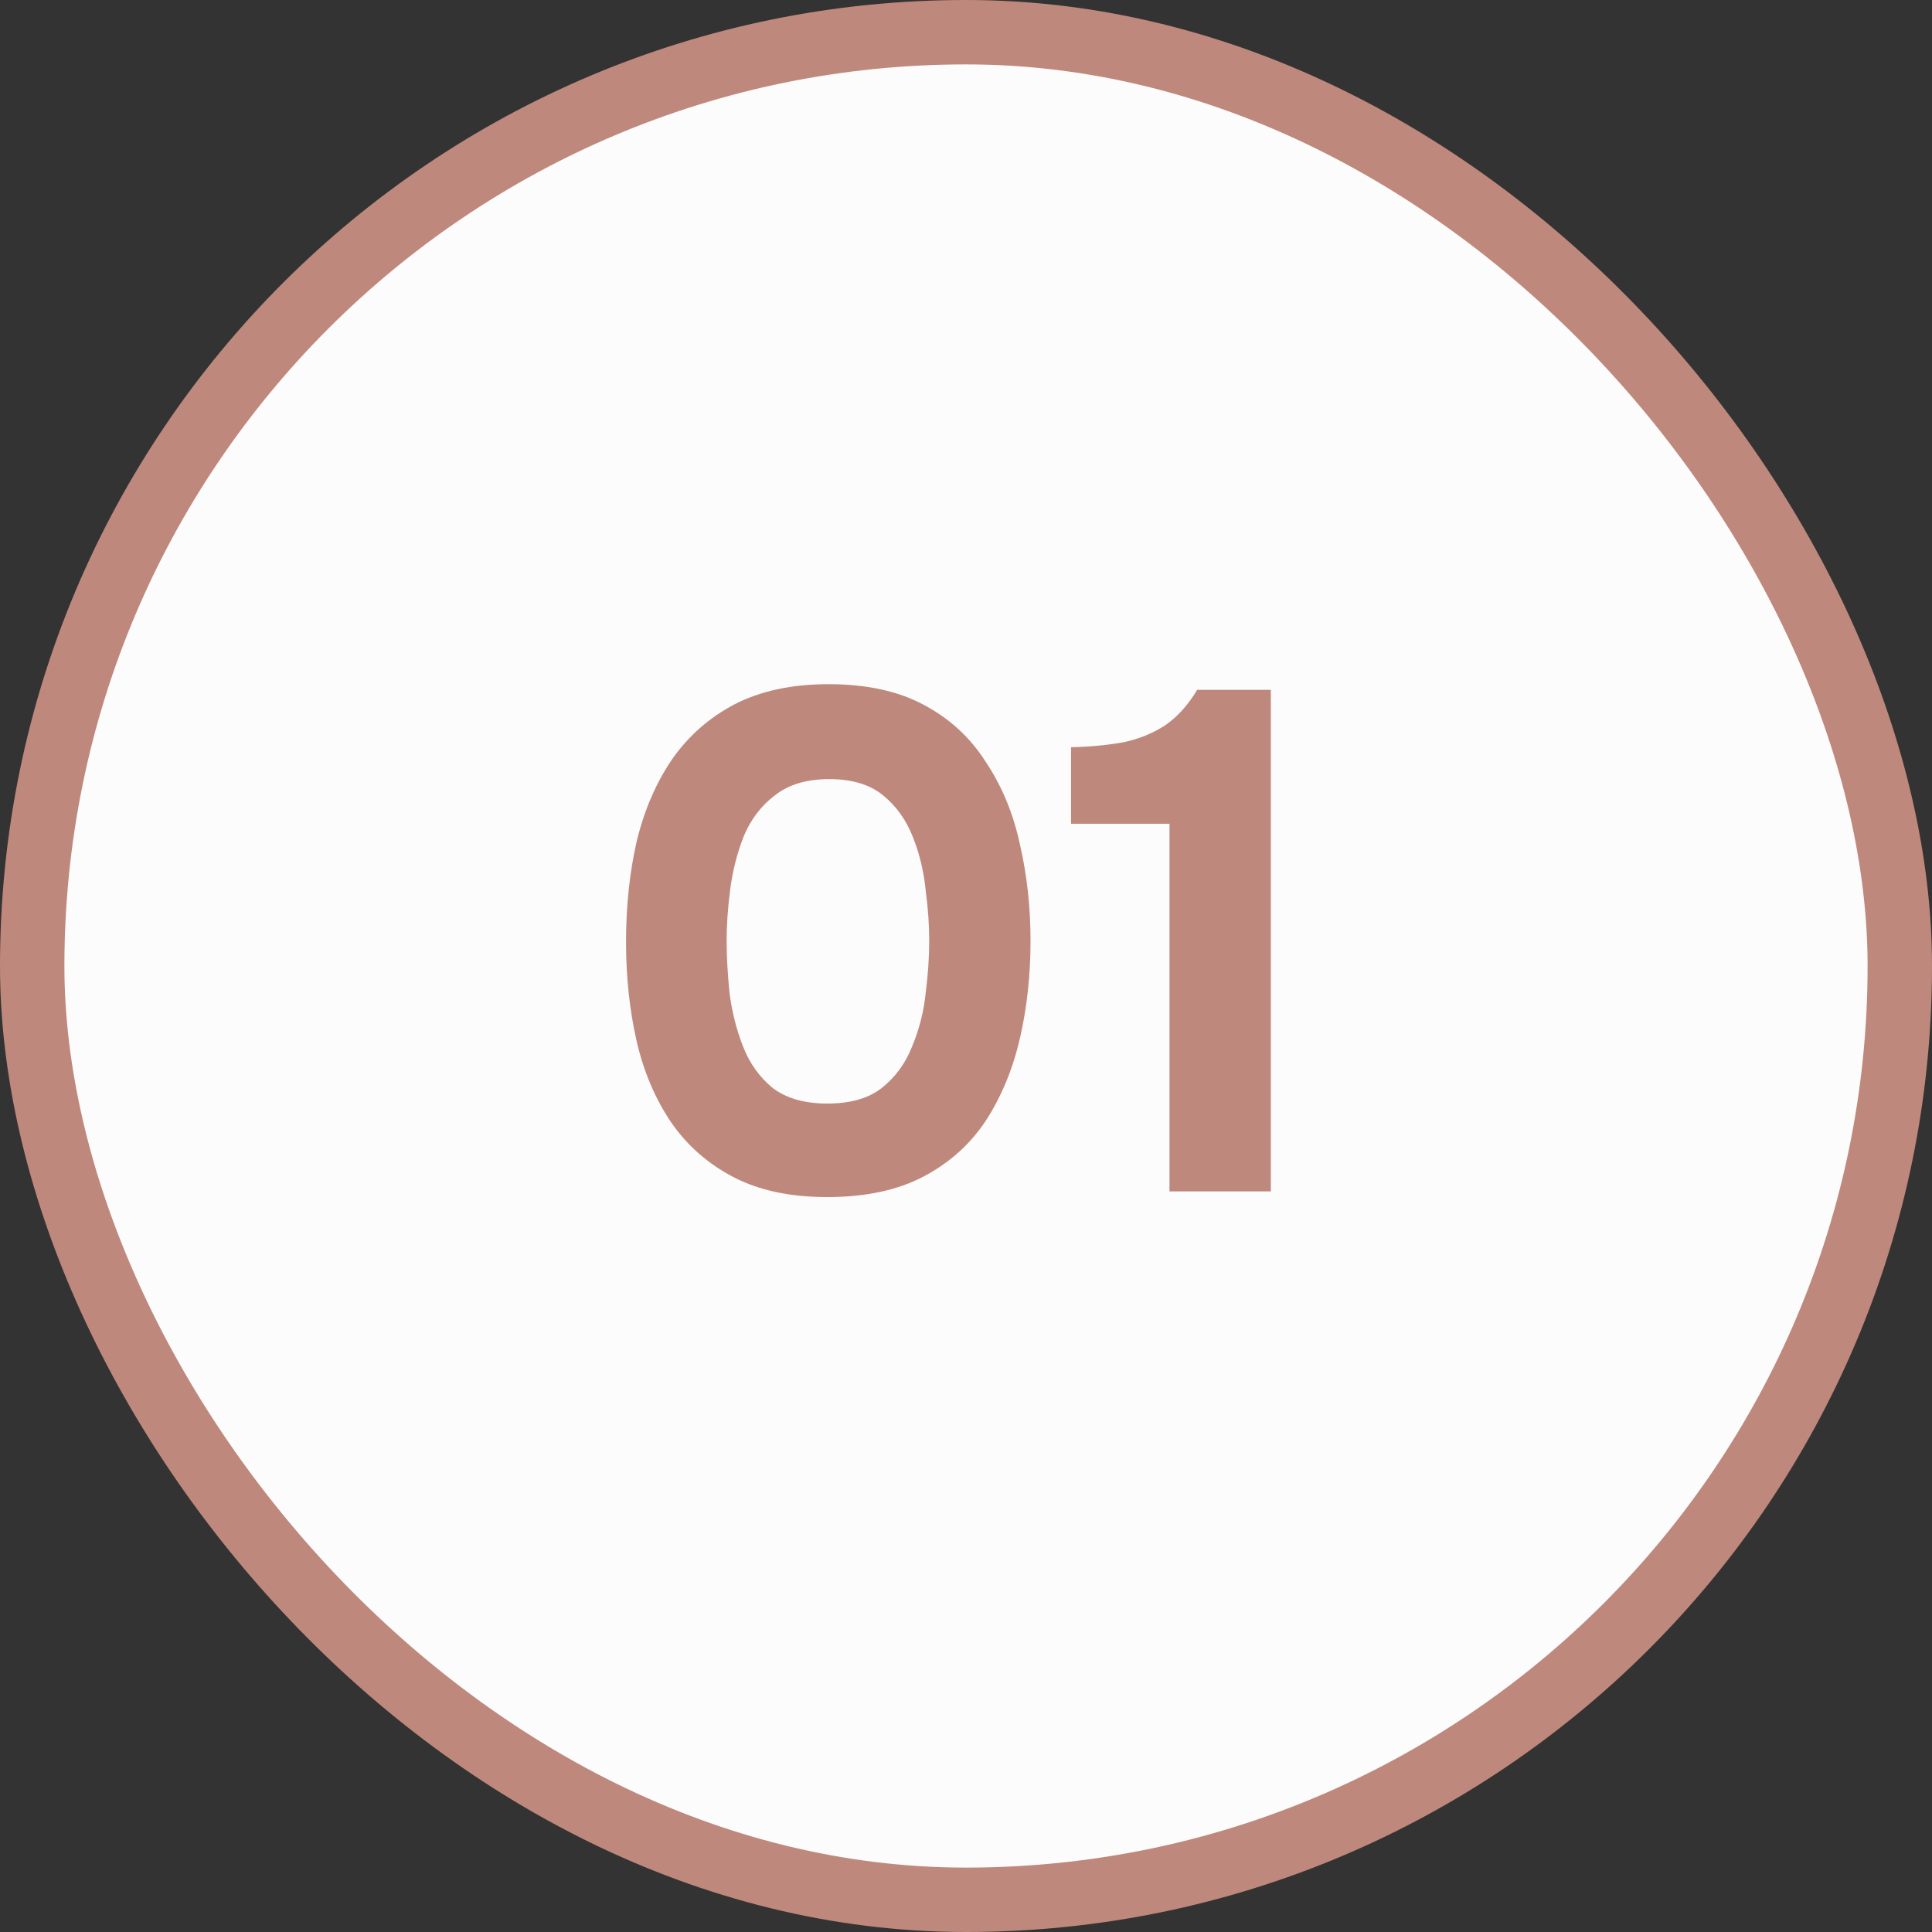 <?xml version="1.0" encoding="UTF-8"?> <svg xmlns="http://www.w3.org/2000/svg" width="60" height="60" viewBox="0 0 60 60" fill="none"><rect x="0" y="0" width="60" height="60" fill="#333333" stroke="none"/><rect x="1" y="1" width="58" height="58" rx="29" fill="#FCFCFC"></rect><rect x="1" y="1" width="58" height="58" rx="29" stroke="#BF887C" stroke-width="2"></rect><path d="M25.69 37.176C24.546 37.176 23.578 36.971 22.786 36.56C21.994 36.149 21.349 35.585 20.85 34.866C20.352 34.133 19.992 33.289 19.772 32.336C19.552 31.368 19.442 30.341 19.442 29.256C19.442 28.141 19.552 27.1 19.772 26.132C20.007 25.164 20.373 24.313 20.872 23.58C21.386 22.847 22.038 22.275 22.83 21.864C23.637 21.453 24.605 21.248 25.734 21.248C26.907 21.248 27.89 21.461 28.682 21.886C29.489 22.311 30.134 22.905 30.618 23.668C31.117 24.416 31.469 25.267 31.674 26.22C31.894 27.173 32.004 28.171 32.004 29.212C32.004 30.283 31.894 31.295 31.674 32.248C31.454 33.201 31.102 34.052 30.618 34.8C30.134 35.533 29.489 36.113 28.682 36.538C27.875 36.963 26.878 37.176 25.69 37.176ZM25.69 34.272C26.409 34.272 26.974 34.111 27.384 33.788C27.809 33.451 28.125 33.018 28.33 32.49C28.55 31.962 28.689 31.412 28.748 30.84C28.822 30.253 28.858 29.711 28.858 29.212C28.858 28.743 28.822 28.222 28.748 27.65C28.689 27.063 28.558 26.513 28.352 26C28.147 25.472 27.839 25.039 27.428 24.702C27.017 24.365 26.46 24.196 25.756 24.196C25.052 24.196 24.488 24.365 24.062 24.702C23.637 25.025 23.314 25.45 23.094 25.978C22.889 26.506 22.75 27.056 22.676 27.628C22.603 28.2 22.566 28.728 22.566 29.212C22.566 29.696 22.596 30.231 22.654 30.818C22.727 31.405 22.867 31.962 23.072 32.49C23.277 33.018 23.585 33.451 23.996 33.788C24.422 34.111 24.986 34.272 25.69 34.272ZM36.32 37V25.582H33.262V23.206C33.863 23.191 34.406 23.14 34.89 23.052C35.374 22.949 35.806 22.773 36.188 22.524C36.569 22.26 36.899 21.893 37.178 21.424H39.466V37H36.32Z" fill="#BF887C"></path></svg> 